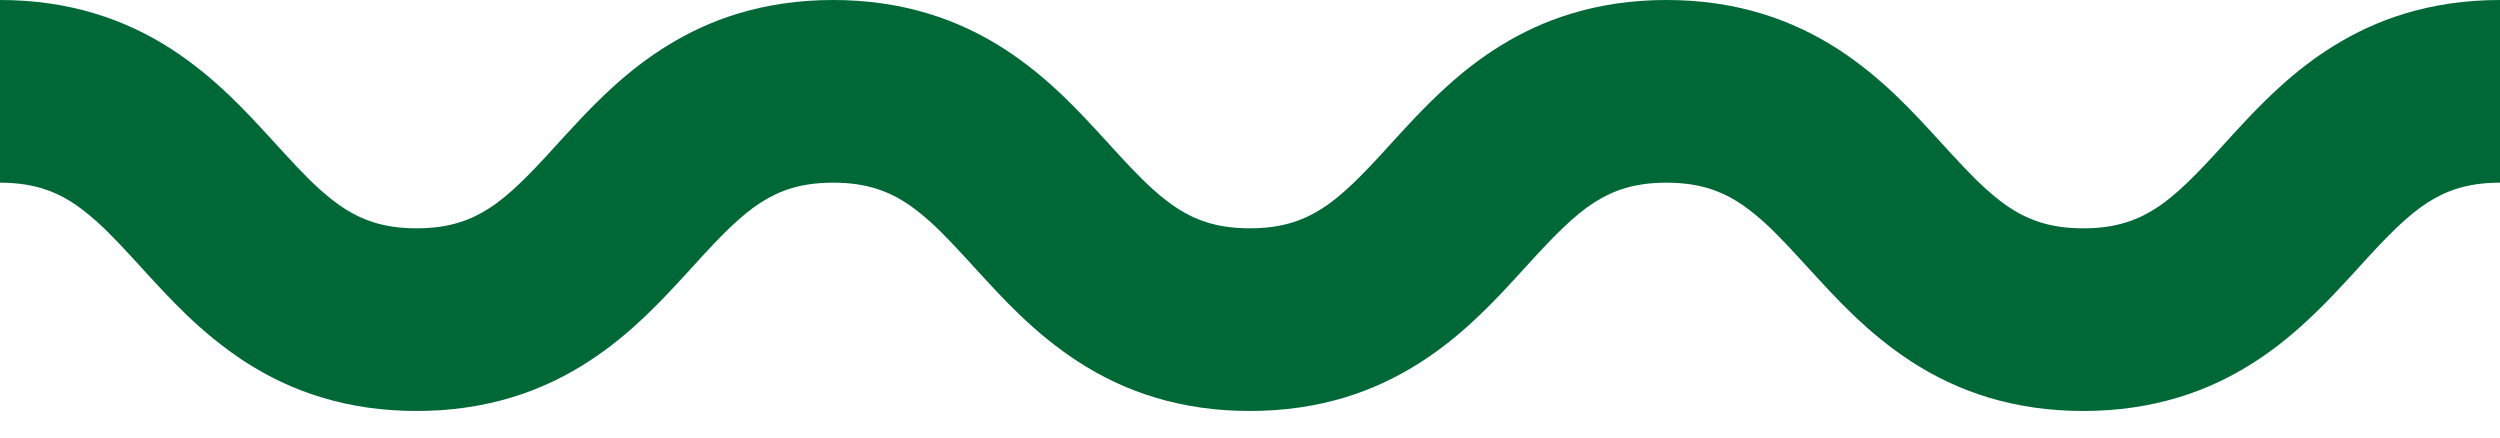 <?xml version="1.0" encoding="UTF-8"?>
<svg xmlns="http://www.w3.org/2000/svg" width="80" height="14" viewBox="0 0 80 14" fill="none">
  <path d="M72.99 2.748C72.242 3.423 71.637 4.1 71.097 4.692C70.286 5.585 69.619 6.265 68.988 6.665C68.671 6.869 68.364 7.017 68.004 7.126C67.644 7.234 67.223 7.306 66.665 7.306C66.098 7.306 65.672 7.231 65.307 7.121C64.679 6.925 64.176 6.606 63.566 6.061C63.114 5.656 62.629 5.127 62.075 4.52C61.244 3.616 60.258 2.512 58.825 1.578C58.11 1.115 57.282 0.708 56.356 0.43C55.429 0.15 54.411 -0.001 53.328 0C52.229 -0.001 51.195 0.154 50.258 0.443C48.607 0.946 47.309 1.85 46.319 2.748C45.57 3.424 44.965 4.1 44.424 4.692C43.615 5.585 42.947 6.264 42.317 6.665C42 6.869 41.693 7.017 41.333 7.126C40.973 7.234 40.553 7.306 39.994 7.306C39.427 7.306 39.002 7.231 38.638 7.121C38.01 6.925 37.508 6.606 36.898 6.062C36.445 5.657 35.96 5.128 35.408 4.52C34.576 3.617 33.591 2.512 32.157 1.578C31.443 1.115 30.614 0.707 29.688 0.43C28.762 0.15 27.743 -0.001 26.661 0C25.562 -0.001 24.528 0.154 23.59 0.442C21.941 0.946 20.643 1.851 19.653 2.748C18.904 3.424 18.301 4.101 17.76 4.691C16.951 5.586 16.283 6.264 15.653 6.665C15.336 6.869 15.03 7.017 14.67 7.125C14.31 7.234 13.89 7.306 13.332 7.306C12.765 7.306 12.34 7.231 11.976 7.121C11.348 6.925 10.846 6.606 10.235 6.062C9.784 5.657 9.3 5.128 8.746 4.52C7.915 3.617 6.929 2.512 5.496 1.578C4.781 1.115 3.953 0.707 3.027 0.43C2.1 0.149 1.082 -0.001 0 5.92073e-06V5.845C0.567 5.847 0.992 5.921 1.356 6.03C1.985 6.226 2.487 6.546 3.097 7.09C3.549 7.495 4.033 8.025 4.586 8.631C5.418 9.534 6.403 10.639 7.837 11.573C8.551 12.037 9.378 12.444 10.306 12.722C11.232 13.002 12.25 13.152 13.332 13.151C14.431 13.152 15.464 12.997 16.402 12.708C18.053 12.205 19.35 11.3 20.341 10.403C21.089 9.727 21.693 9.05 22.234 8.46C23.042 7.565 23.711 6.887 24.34 6.485C24.658 6.282 24.963 6.133 25.323 6.024C25.683 5.917 26.103 5.846 26.661 5.845C27.228 5.846 27.653 5.92 28.018 6.03C28.645 6.226 29.149 6.545 29.759 7.089C30.21 7.494 30.694 8.025 31.247 8.631C32.08 9.534 33.064 10.639 34.499 11.573C35.213 12.036 36.04 12.444 36.967 12.722C37.893 13.002 38.912 13.152 39.994 13.151C41.094 13.152 42.127 12.997 43.065 12.709C44.715 12.205 46.013 11.301 47.004 10.403C47.753 9.727 48.357 9.051 48.897 8.46C49.708 7.566 50.376 6.888 51.005 6.486C51.322 6.283 51.629 6.135 51.989 6.025C52.349 5.917 52.769 5.846 53.328 5.845C53.895 5.847 54.32 5.921 54.685 6.03C55.313 6.226 55.817 6.546 56.427 7.09C56.878 7.495 57.363 8.025 57.916 8.631C58.748 9.534 59.734 10.639 61.168 11.573C61.882 12.037 62.711 12.444 63.637 12.722C64.564 13.002 65.582 13.152 66.665 13.151C67.764 13.152 68.797 12.997 69.735 12.709C71.386 12.206 72.683 11.302 73.674 10.403C74.423 9.727 75.027 9.052 75.568 8.461C76.378 7.566 77.046 6.888 77.677 6.486C77.994 6.283 78.301 6.135 78.661 6.026C79.021 5.917 79.441 5.846 80 5.845V5.92073e-06C78.9 -0.001 77.867 0.154 76.929 0.442C75.278 0.946 73.981 1.85 72.99 2.748Z" fill="#006837"></path>
</svg>
